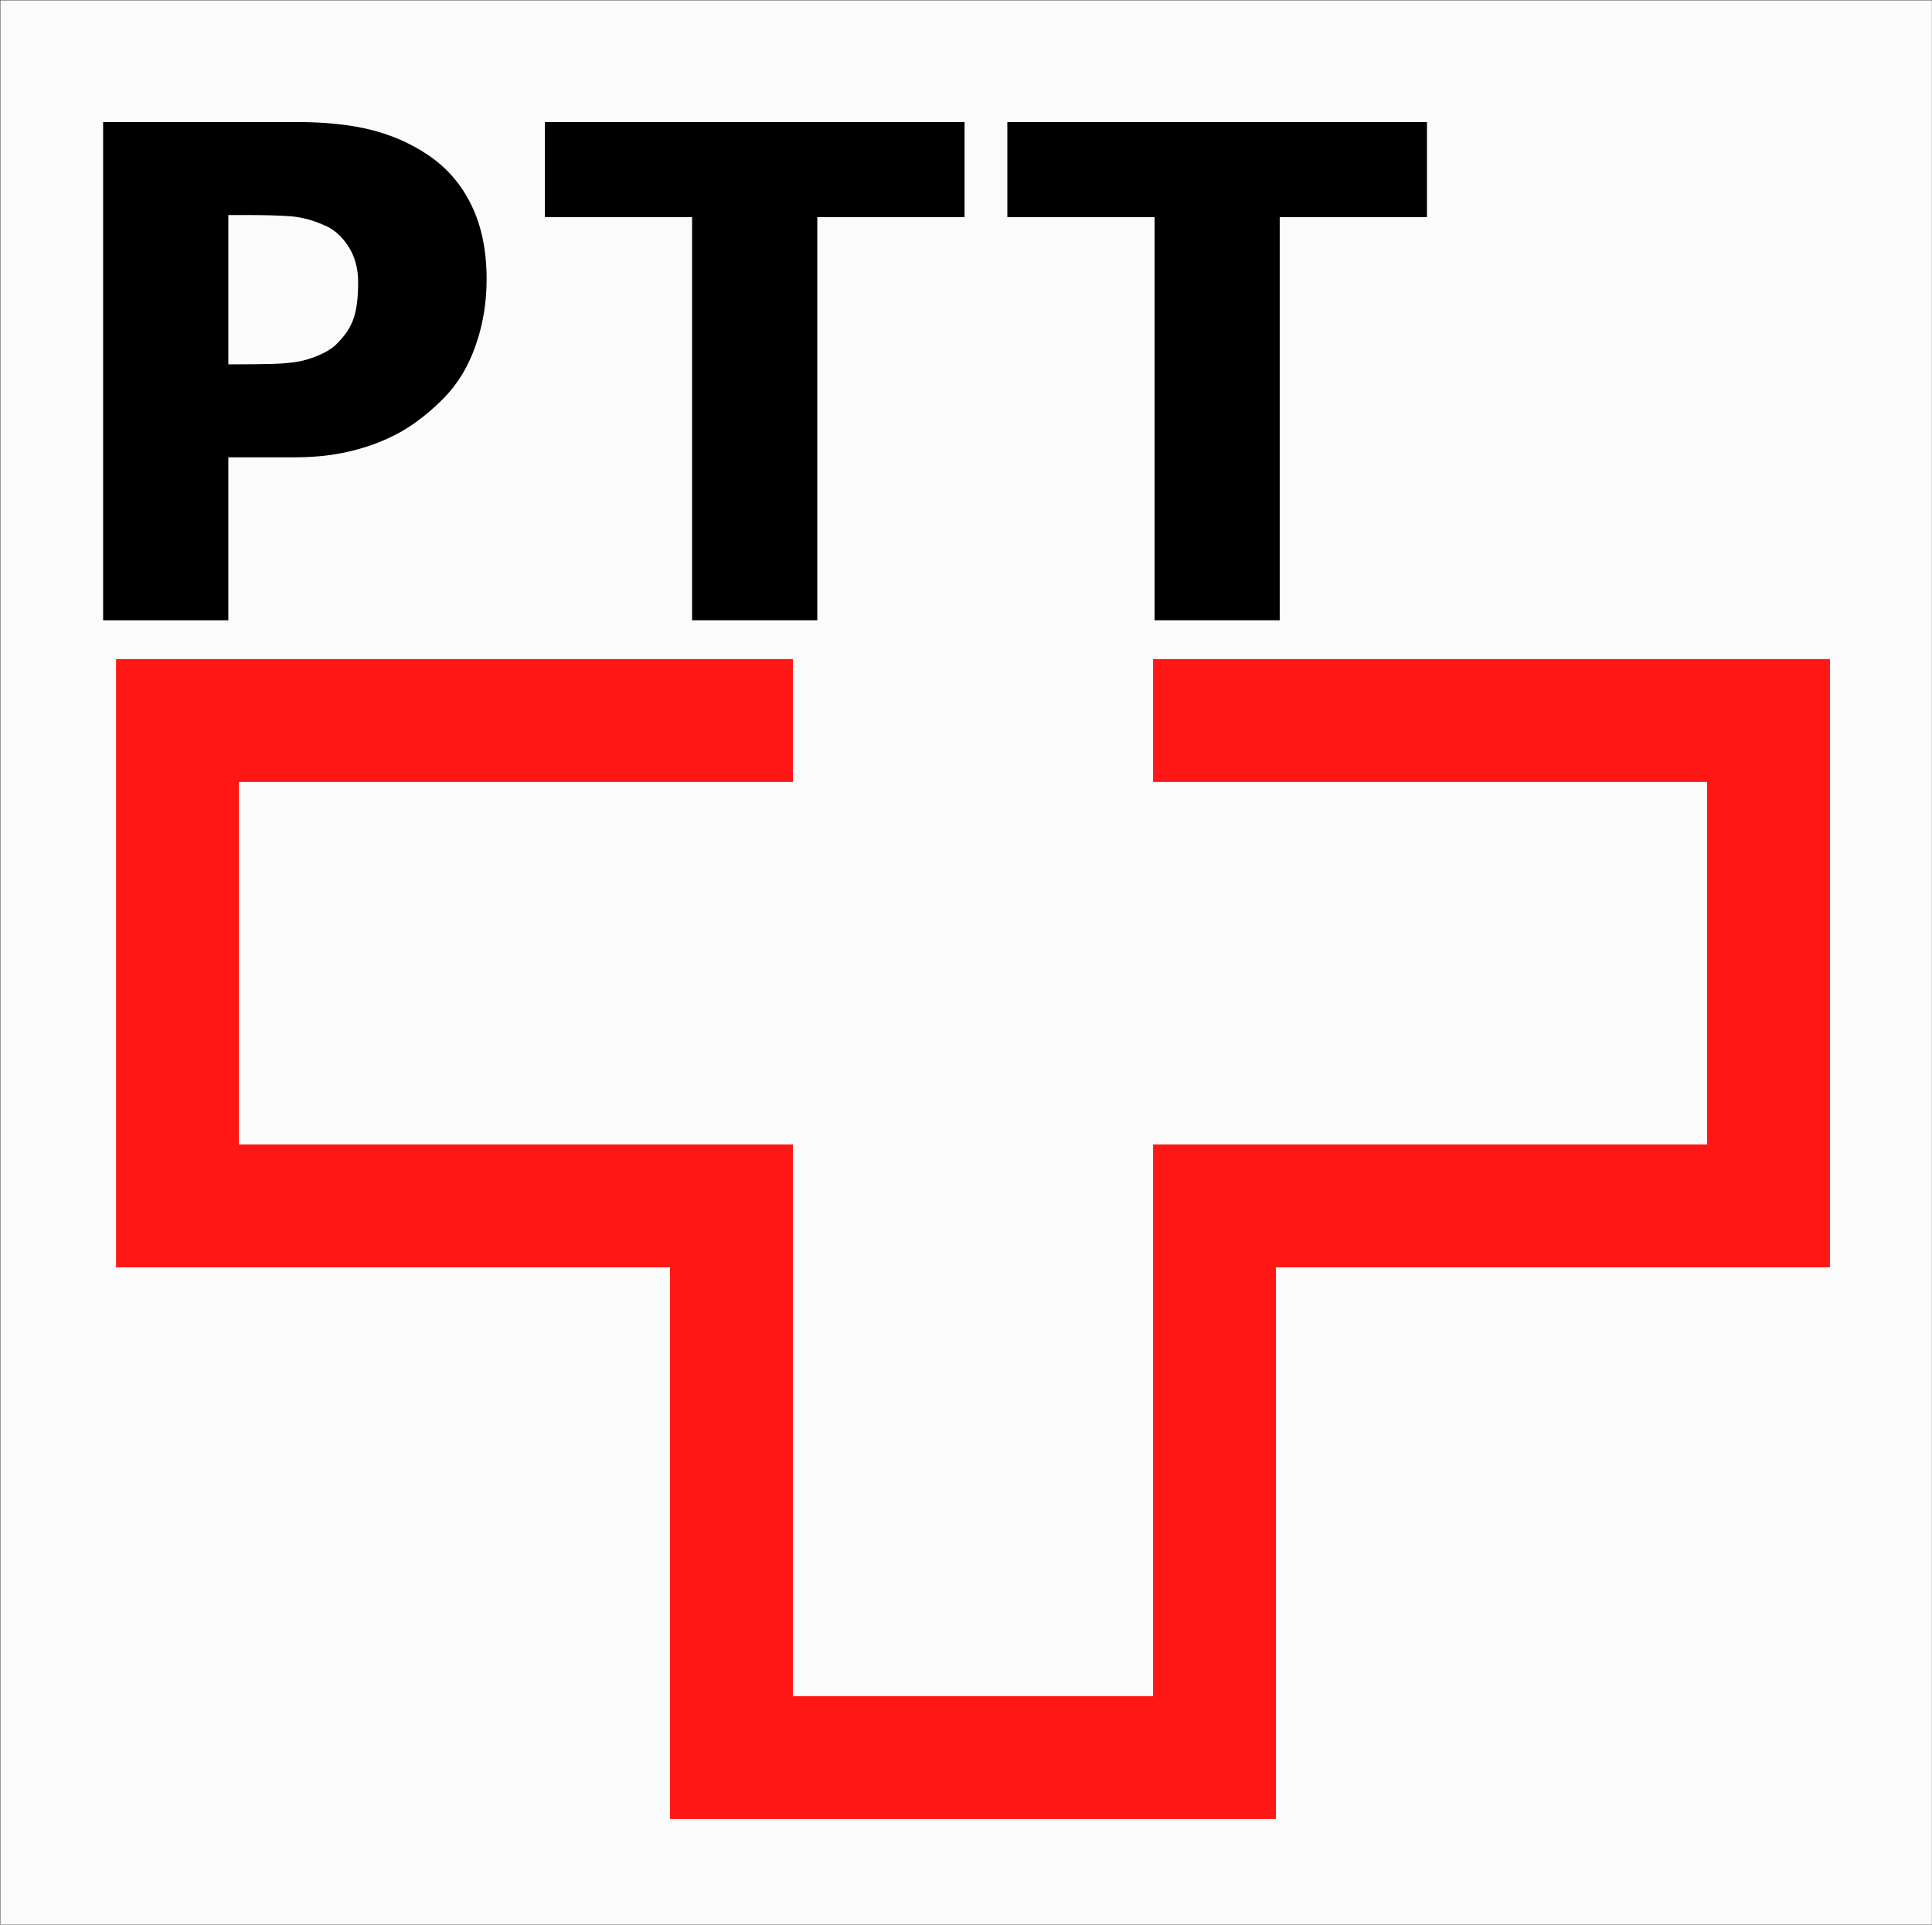 <?xml version="1.0" encoding="UTF-8"?>
<svg version="1.1" viewBox="0 0 851.63 848.4" xmlns="http://www.w3.org/2000/svg">
<rect x="0" y="0" width="851.63" height="848.4" fill="#333333" stroke="none"/>
<g transform="translate(-100.37 52.154)">
<g transform="matrix(3.134 0 0 3.134 -1900.5 -1585.2)" fill="#ff1716">
<g transform="translate(44.294)">
<g fill="#000">
<rect transform="matrix(.319 0 0 .319 562.18 505.85)" x="100.37" y="-52.154" width="851.63" height="848.4" fill="#fbfbfb"/>
<path transform="translate(1.4789e-5 5.4249e-6)" d="m697.03 590.51h-77.92v68.27h77.92v77.6h67.94v-77.6h77.92v-68.27h-77.92" fill="none" stroke="#ff1716" stroke-linecap="square" stroke-miterlimit="1.5" stroke-width="17.283"/>
<path d="m662.59 528.45c0 3.26-0.51 6.37-1.55 9.32-1.03 2.95-2.52 5.41-4.47 7.39-1.19 1.22-2.5 2.35-3.93 3.39-1.43 1.03-3 1.91-4.73 2.63-1.73 0.73-3.6 1.29-5.63 1.7-2.02 0.41-4.29 0.61-6.8 0.61h-9.22v22.92h-17.61v-70.08h27.21c4.05 0 7.54 0.37 10.47 1.1 2.94 0.74 5.6 1.91 7.98 3.51 2.64 1.76 4.68 4.1 6.12 7.04 1.44 2.93 2.16 6.42 2.16 10.47zm-18.07 0.42c0-1.97-0.47-3.68-1.41-5.1-0.94-1.43-2.07-2.41-3.39-2.94-1.66-0.73-3.26-1.14-4.78-1.25s-3.58-0.17-6.19-0.17h-2.49v21h1.22c1.66 0 3.23-0.02 4.71-0.05 1.47-0.03 2.76-0.14 3.86-0.33 0.94-0.16 1.94-0.46 2.99-0.92 1.05-0.45 1.86-0.96 2.42-1.53 1.19-1.16 2-2.37 2.42-3.62 0.43-1.26 0.64-2.95 0.64-5.09z" fill="#000"/>
<path d="m691.49 576.41v-56.71h-20.71v-13.37h59.03v13.37h-20.71v56.71z" fill="#000"/>
<path d="m756.54 576.41v-56.71h-20.71v-13.37h59.02v13.37h-20.71v56.71z" fill="#000"/>
</g>
</g>
</g>
<rect x="611.54" y="685.93" width="53.664" height="52.108" fill="none"/>
</g>
</svg>
